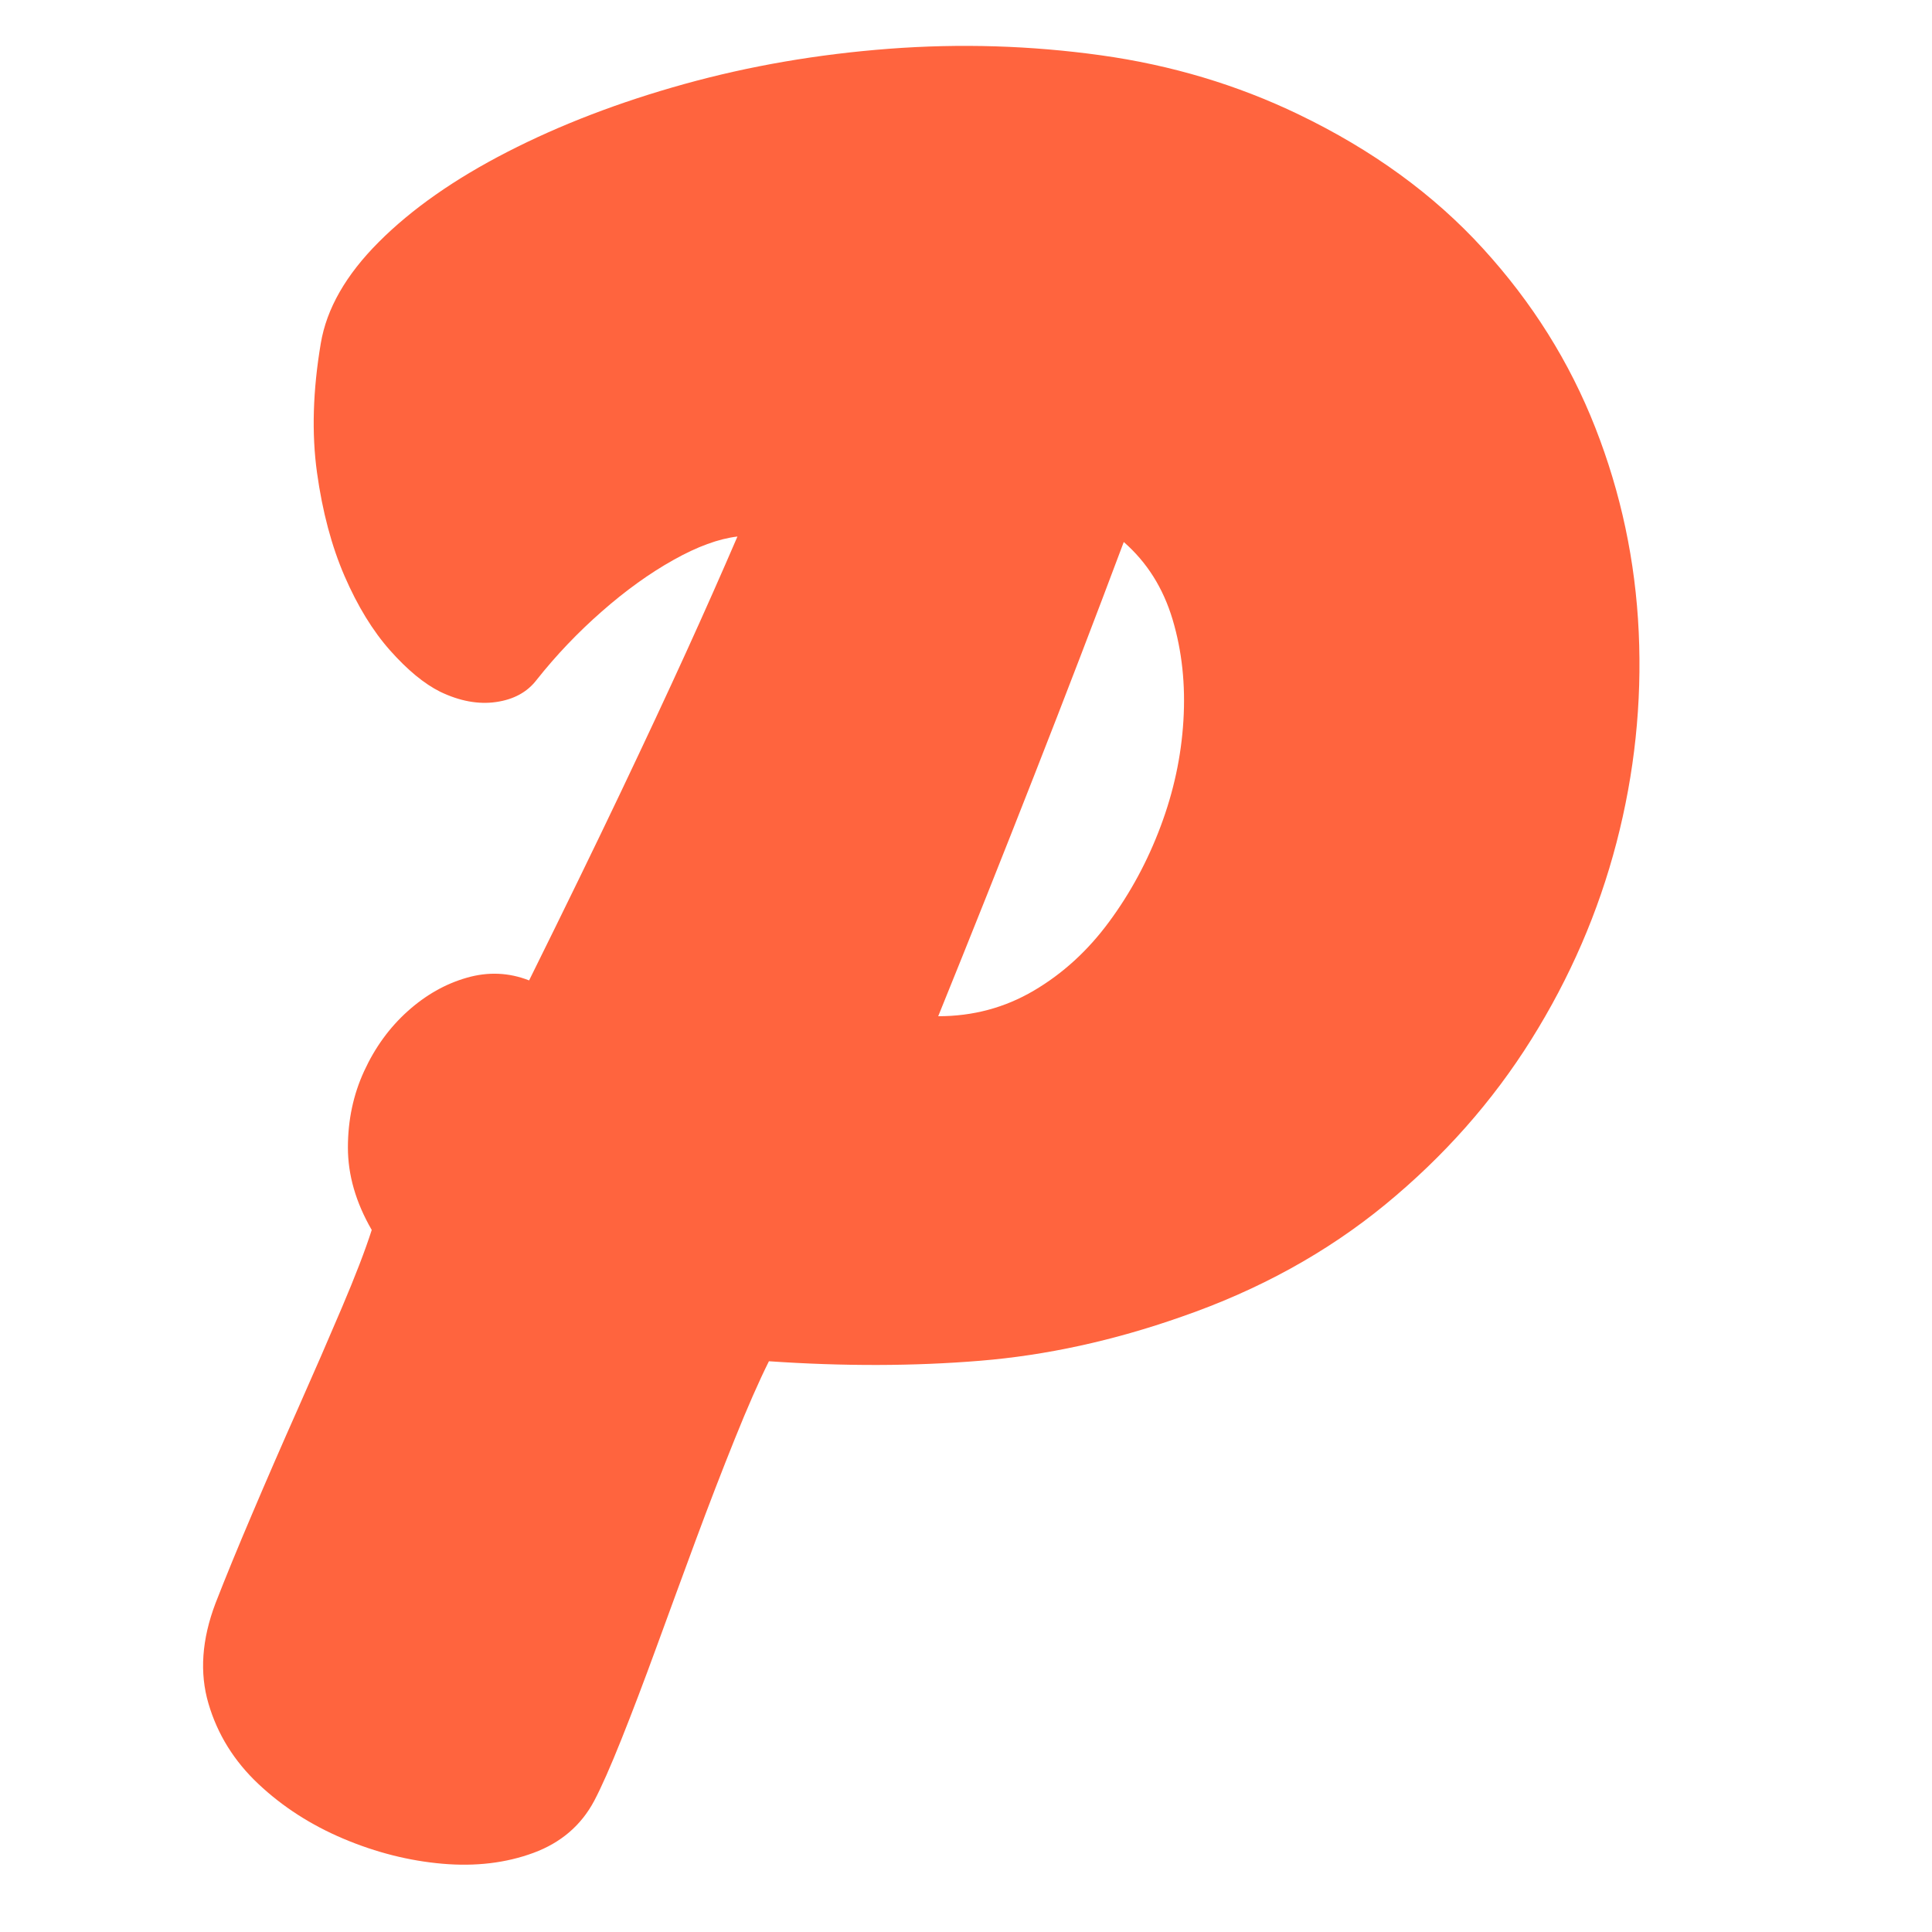 <svg xmlns="http://www.w3.org/2000/svg" xmlns:xlink="http://www.w3.org/1999/xlink" width="500" zoomAndPan="magnify" viewBox="0 0 375 375" height="500" preserveAspectRatio="xMidYMid meet" version="1.0"><defs><g/><clipPath id="d073941998"><rect x="0" width="293" y="0" height="375"/></clipPath></defs><g transform="matrix(1, 0, 0, 1, 33, 0)"><g clip-path="url(#d073941998)"><g fill="#ff643e" fill-opacity="1"><g transform="translate(27.997, 328.468)"><g><path d="M 88.25 -64.25 C 86.289 -60.312 84.082 -55.285 81.625 -49.172 C 79.164 -43.066 76.633 -36.504 74.031 -29.484 C 71.438 -22.461 68.91 -15.582 66.453 -8.844 C 63.992 -2.102 61.711 3.895 59.609 9.156 C 57.504 14.426 55.75 18.395 54.344 21.062 C 51.812 25.832 47.879 29.203 42.547 31.172 C 37.211 33.141 31.316 33.844 24.859 33.281 C 18.398 32.719 12.008 31.102 5.688 28.438 C -0.633 25.77 -6.145 22.223 -10.844 17.797 C -15.551 13.367 -18.781 8.172 -20.531 2.203 C -22.289 -3.754 -21.836 -10.242 -19.172 -17.266 C -17.203 -22.328 -14.812 -28.156 -12 -34.75 C -9.195 -41.352 -6.25 -48.129 -3.156 -55.078 C -0.07 -62.023 2.766 -68.551 5.359 -74.656 C 7.961 -80.77 9.895 -85.797 11.156 -89.734 C 8.07 -95.066 6.531 -100.398 6.531 -105.734 C 6.531 -111.066 7.582 -116.016 9.688 -120.578 C 11.789 -125.148 14.598 -129.016 18.109 -132.172 C 21.617 -135.328 25.445 -137.5 29.594 -138.688 C 33.738 -139.883 37.773 -139.711 41.703 -138.172 C 48.723 -152.359 54.656 -164.539 59.5 -174.719 C 64.344 -184.895 68.555 -193.914 72.141 -201.781 C 75.723 -209.645 79.055 -217.16 82.141 -224.328 C 78.492 -223.898 74.352 -222.383 69.719 -219.781 C 65.082 -217.188 60.445 -213.852 55.812 -209.781 C 51.176 -205.719 46.961 -201.297 43.172 -196.516 C 41.348 -194.129 38.719 -192.691 35.281 -192.203 C 31.844 -191.711 28.227 -192.379 24.438 -194.203 C 21.344 -195.742 18.109 -198.41 14.734 -202.203 C 11.367 -205.992 8.422 -210.801 5.891 -216.625 C 3.367 -222.457 1.582 -229.164 0.531 -236.75 C -0.52 -244.332 -0.273 -252.688 1.266 -261.812 C 2.391 -268.551 6.145 -275.113 12.531 -281.5 C 18.914 -287.895 27.234 -293.723 37.484 -298.984 C 47.742 -304.254 59.191 -308.645 71.828 -312.156 C 84.461 -315.664 97.695 -317.945 111.531 -319 C 125.363 -320.051 139.086 -319.629 152.703 -317.734 C 166.328 -315.836 179.109 -312.016 191.047 -306.266 C 205.367 -299.379 217.301 -290.703 226.844 -280.234 C 236.395 -269.773 243.66 -258.191 248.641 -245.484 C 253.629 -232.785 256.441 -219.551 257.078 -205.781 C 257.711 -192.02 256.273 -178.398 252.766 -164.922 C 249.254 -151.441 243.738 -138.695 236.219 -126.688 C 228.707 -114.688 219.266 -104.016 207.891 -94.672 C 196.516 -85.336 183.316 -78.07 168.297 -72.875 C 155.098 -68.238 142.07 -65.395 129.219 -64.344 C 116.375 -63.289 102.719 -63.258 88.25 -64.25 Z M 121.109 -131.219 C 127.848 -131.219 134.023 -132.867 139.641 -136.172 C 145.266 -139.473 150.145 -143.93 154.281 -149.547 C 158.426 -155.16 161.758 -161.336 164.281 -168.078 C 166.812 -174.816 168.285 -181.66 168.703 -188.609 C 169.129 -195.566 168.43 -202.098 166.609 -208.203 C 164.785 -214.316 161.625 -219.336 157.125 -223.266 C 151.656 -208.66 145.863 -193.566 139.75 -177.984 C 133.645 -162.398 127.43 -146.812 121.109 -131.219 Z M 121.109 -131.219 "/></g></g></g></g></g></svg>